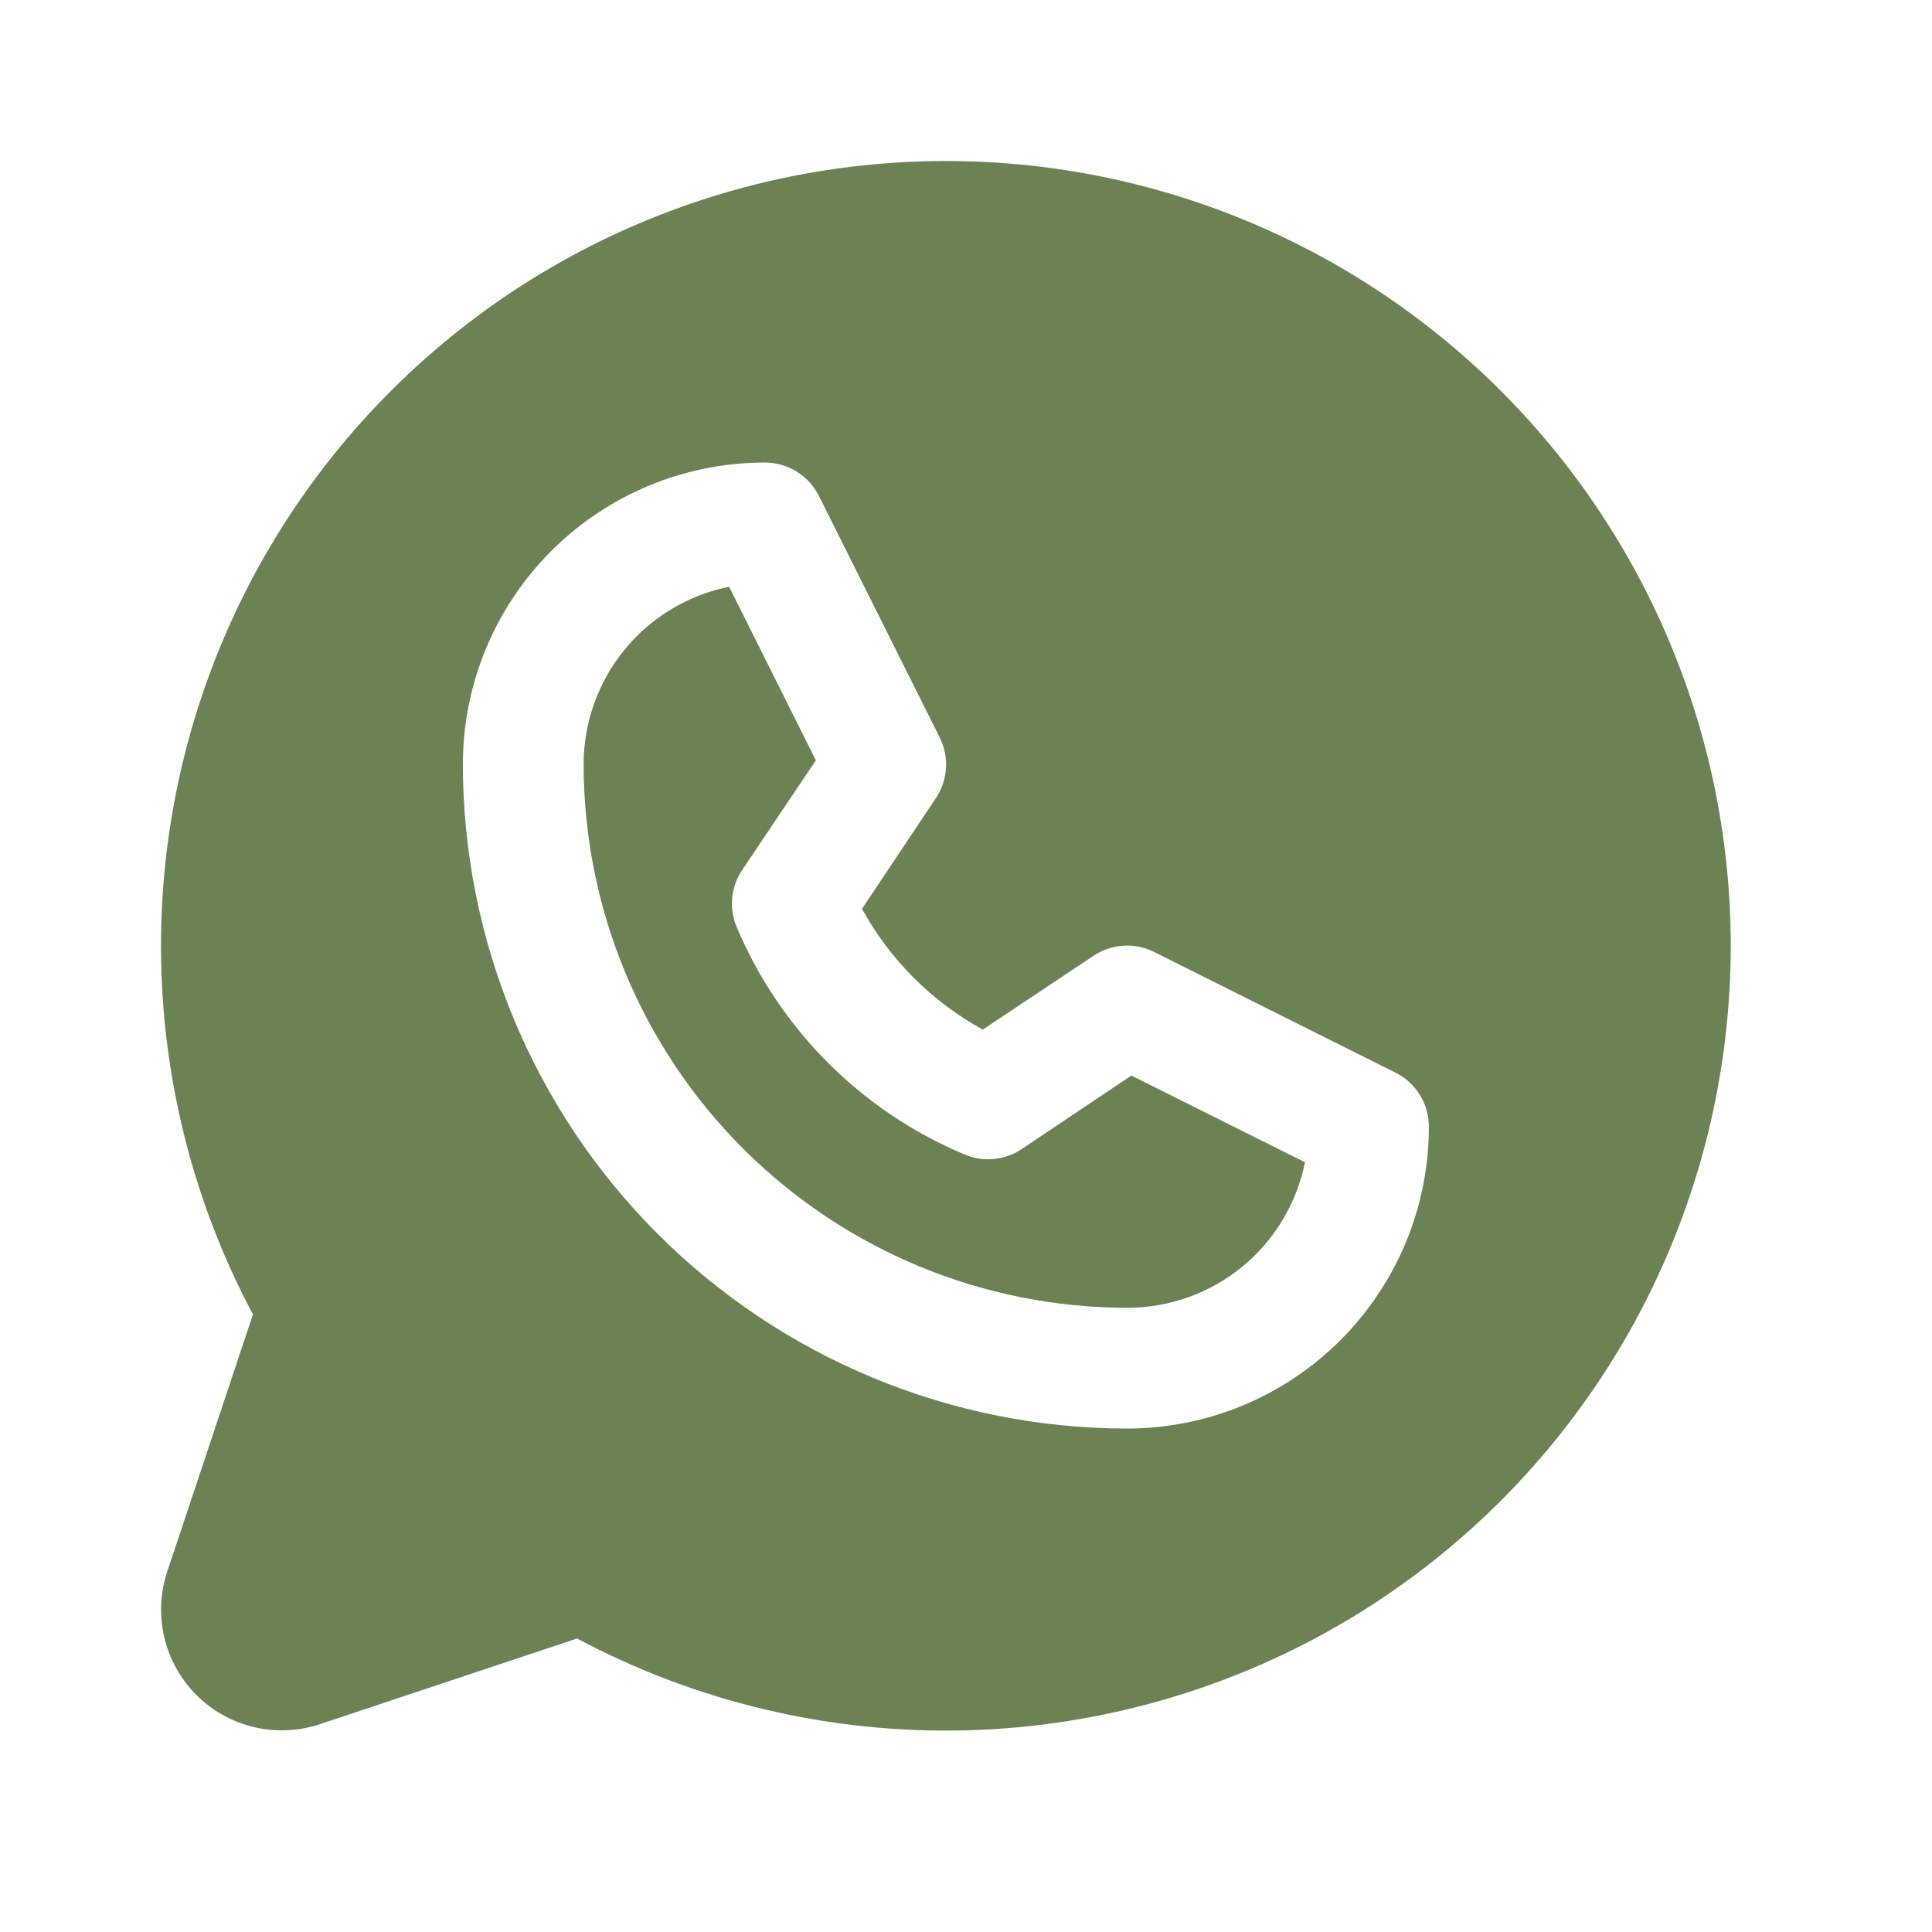 <svg width="24" height="24" viewBox="0 0 24 24" fill="none" xmlns="http://www.w3.org/2000/svg">
<path d="M14.054 13.361L16.211 14.438C16.108 14.948 15.832 15.408 15.429 15.738C15.026 16.067 14.521 16.247 14 16.246C12.21 16.244 10.495 15.532 9.229 14.267C7.964 13.001 7.252 11.286 7.25 9.496C7.25 8.976 7.43 8.472 7.76 8.069C8.089 7.667 8.548 7.391 9.058 7.289L10.135 9.445L9.219 10.809C9.15 10.911 9.108 11.029 9.096 11.152C9.084 11.275 9.103 11.399 9.15 11.513C9.687 12.788 10.701 13.803 11.977 14.339C12.091 14.389 12.216 14.409 12.34 14.398C12.464 14.387 12.584 14.346 12.688 14.277L14.054 13.361ZM21.5 11.746C21.5 13.429 21.065 15.084 20.236 16.549C19.407 18.014 18.213 19.24 16.77 20.107C15.327 20.973 13.684 21.451 12.001 21.495C10.319 21.538 8.653 21.145 7.168 20.354L3.975 21.418C3.711 21.506 3.427 21.519 3.156 21.455C2.885 21.391 2.637 21.253 2.44 21.056C2.243 20.859 2.105 20.611 2.041 20.34C1.977 20.069 1.99 19.785 2.078 19.521L3.142 16.328C2.446 15.021 2.058 13.572 2.006 12.092C1.954 10.612 2.24 9.139 2.842 7.786C3.444 6.433 4.347 5.235 5.481 4.283C6.615 3.33 7.952 2.649 9.389 2.29C10.826 1.932 12.325 1.905 13.774 2.212C15.223 2.52 16.583 3.153 17.75 4.065C18.918 4.976 19.862 6.142 20.512 7.473C21.161 8.803 21.499 10.265 21.5 11.746ZM17.75 13.996C17.75 13.857 17.711 13.72 17.638 13.601C17.565 13.483 17.46 13.387 17.336 13.325L14.336 11.825C14.217 11.766 14.086 11.739 13.954 11.748C13.823 11.756 13.695 11.799 13.586 11.872L12.208 12.79C11.576 12.443 11.056 11.923 10.708 11.29L11.627 9.913C11.7 9.803 11.743 9.676 11.751 9.544C11.76 9.413 11.733 9.281 11.674 9.163L10.174 6.163C10.112 6.038 10.016 5.932 9.897 5.858C9.778 5.785 9.64 5.746 9.5 5.746C8.505 5.746 7.552 6.141 6.848 6.844C6.145 7.548 5.75 8.501 5.75 9.496C5.752 11.683 6.622 13.78 8.169 15.327C9.716 16.873 11.813 17.744 14 17.746C14.492 17.746 14.98 17.649 15.435 17.461C15.89 17.272 16.303 16.996 16.652 16.648C17 16.299 17.276 15.886 17.465 15.431C17.653 14.976 17.75 14.489 17.75 13.996Z" fill="#6B8352"/>
</svg>

